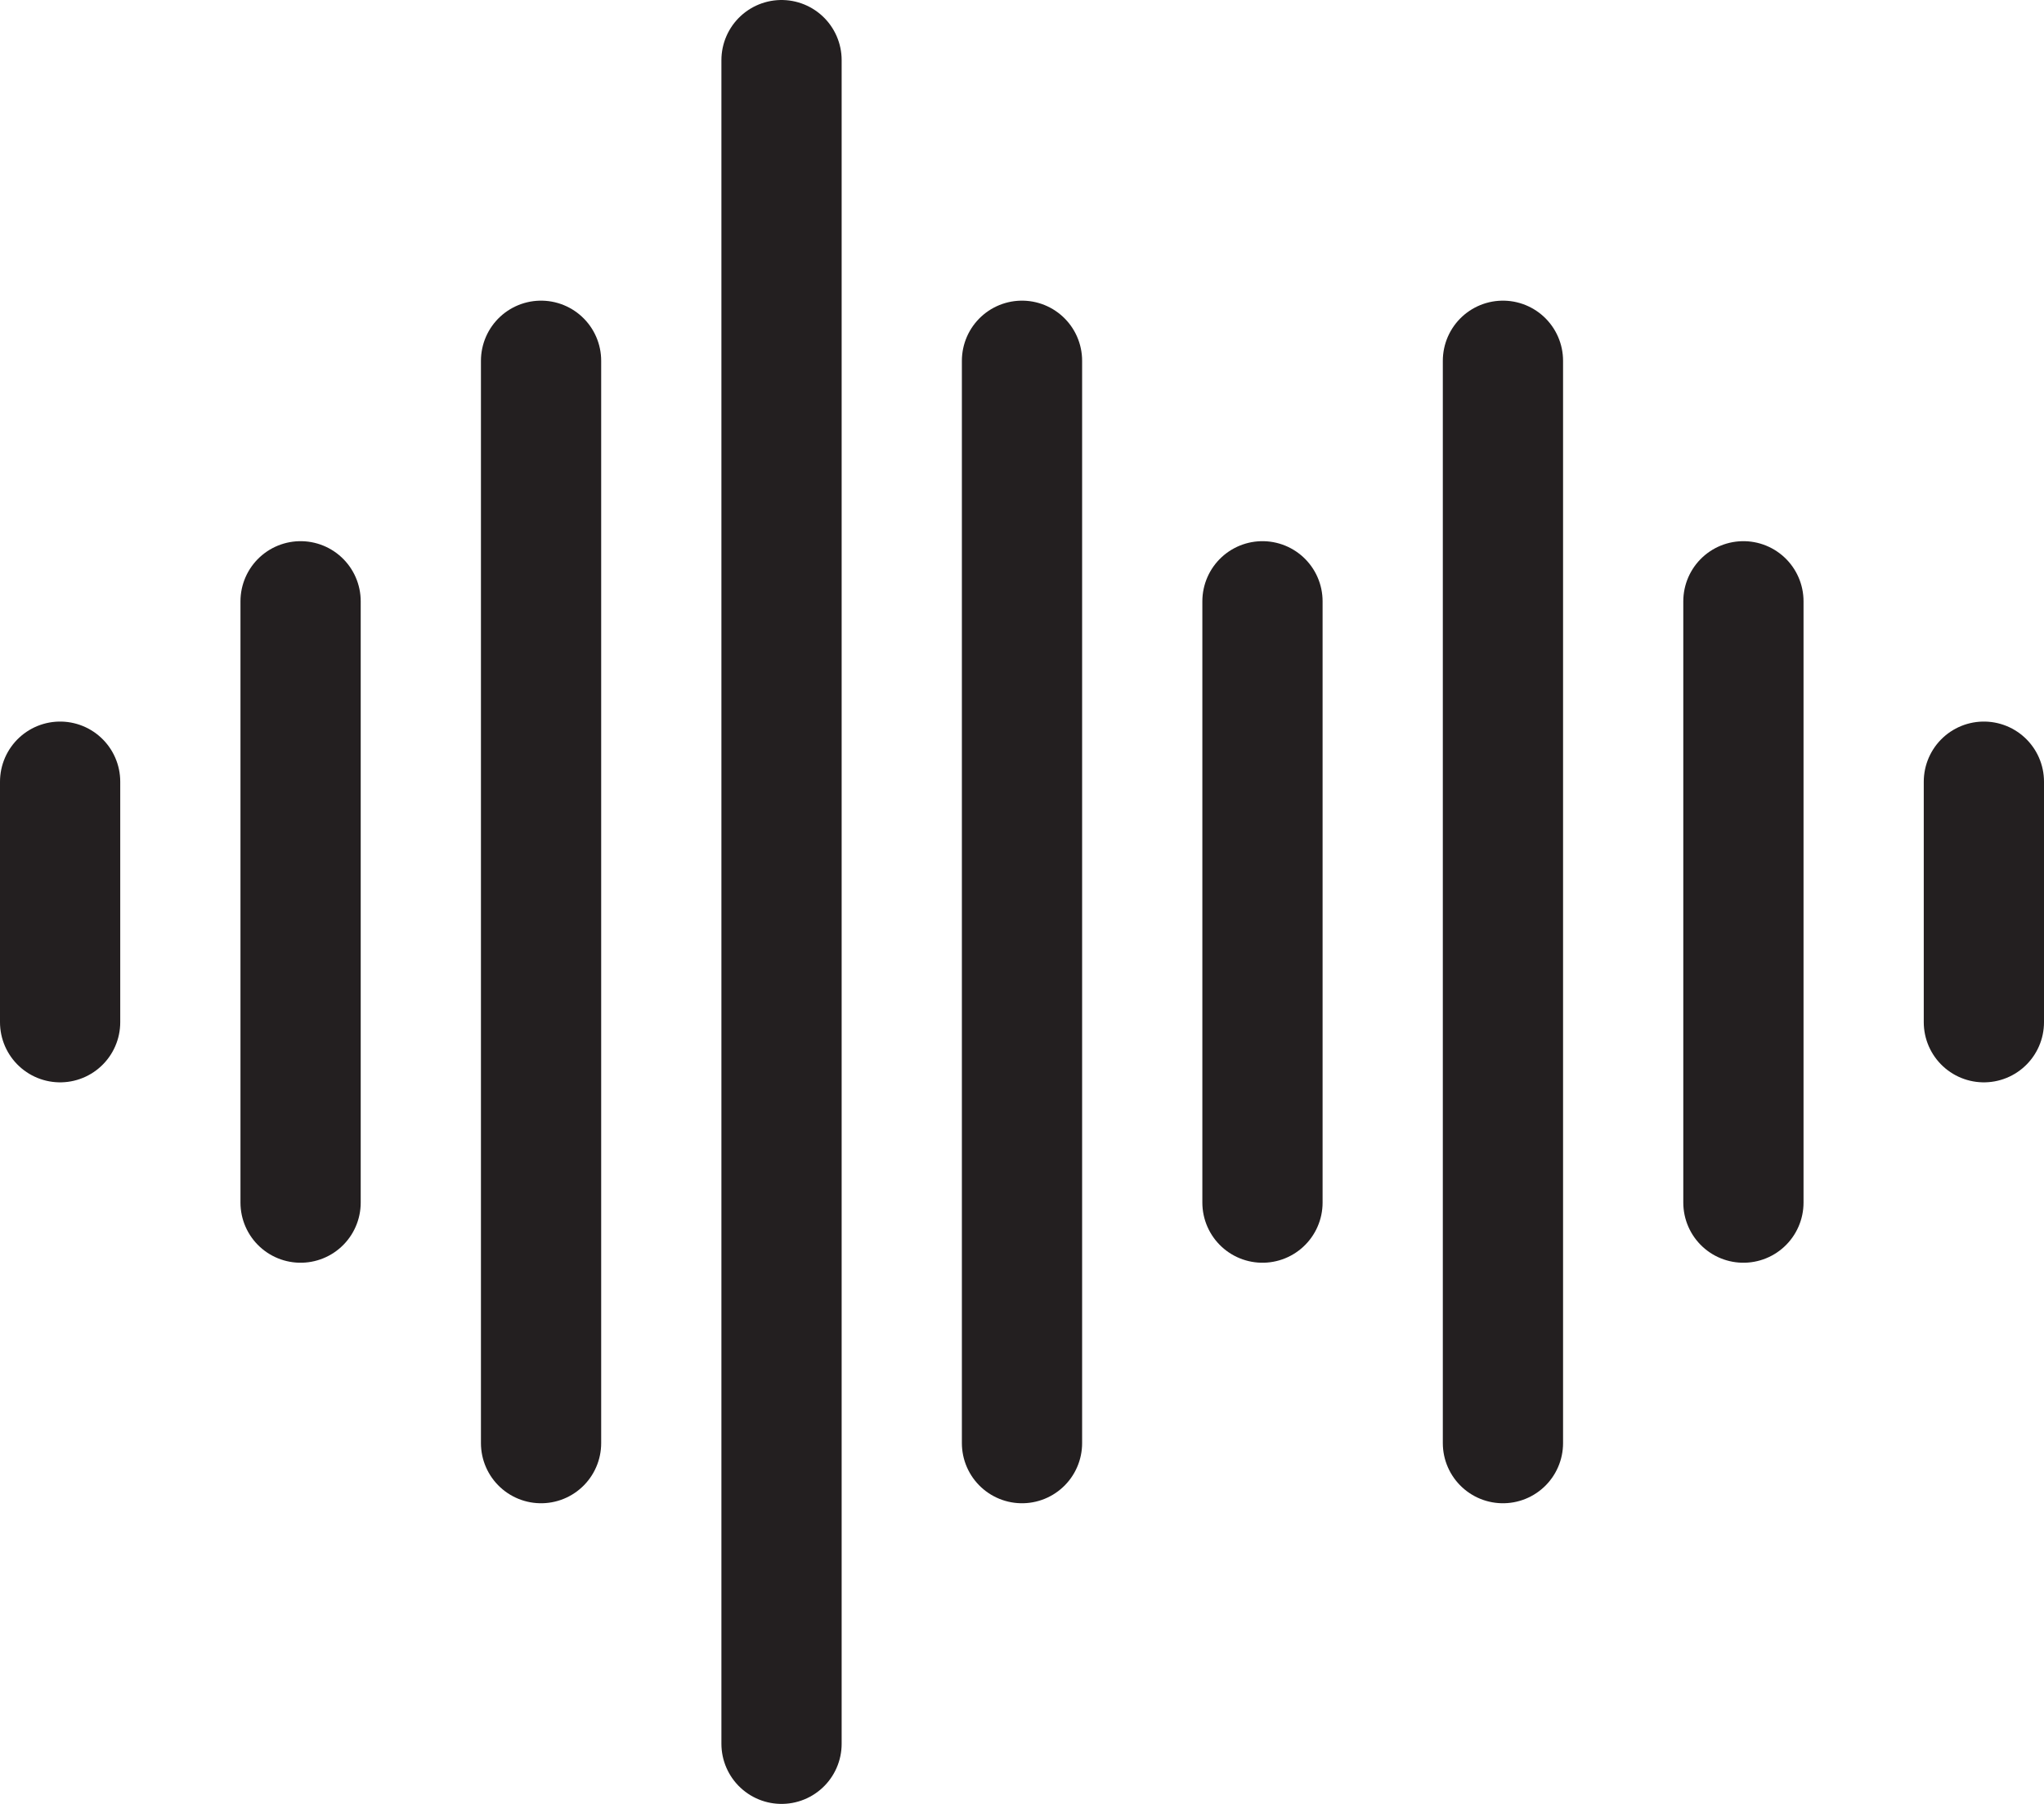 <svg xmlns="http://www.w3.org/2000/svg" xmlns:xlink="http://www.w3.org/1999/xlink" viewBox="0 0 272 240"><defs><style>.a,.c{fill:none;}.b{clip-path:url(#a);}.c{stroke:#231f20;stroke-linecap:round;stroke-linejoin:round;stroke-width:16px;}</style><clipPath id="a"><rect class="a" x="-184" y="-136" width="512" height="512"/></clipPath></defs><title>auto_trim</title><g class="b"><line class="c" x1="40" y1="160" x2="40" y2="80"/></g><g class="b"><line class="c" x1="72" y1="192" x2="72" y2="48"/></g><g class="b"><line class="c" x1="8" y1="136" x2="8" y2="104"/></g><g class="b"><line class="c" x1="168" y1="160" x2="168" y2="80"/></g><g class="b"><line class="c" x1="136" y1="192" x2="136" y2="48"/></g><g class="b"><line class="c" x1="104" y1="232" x2="104" y2="8"/></g><g class="b"><line class="c" x1="200" y1="192" x2="200" y2="48"/></g><g class="b"><line class="c" x1="232" y1="160" x2="232" y2="80"/></g><g class="b"><line class="c" x1="264" y1="136" x2="264" y2="104"/></g></svg>